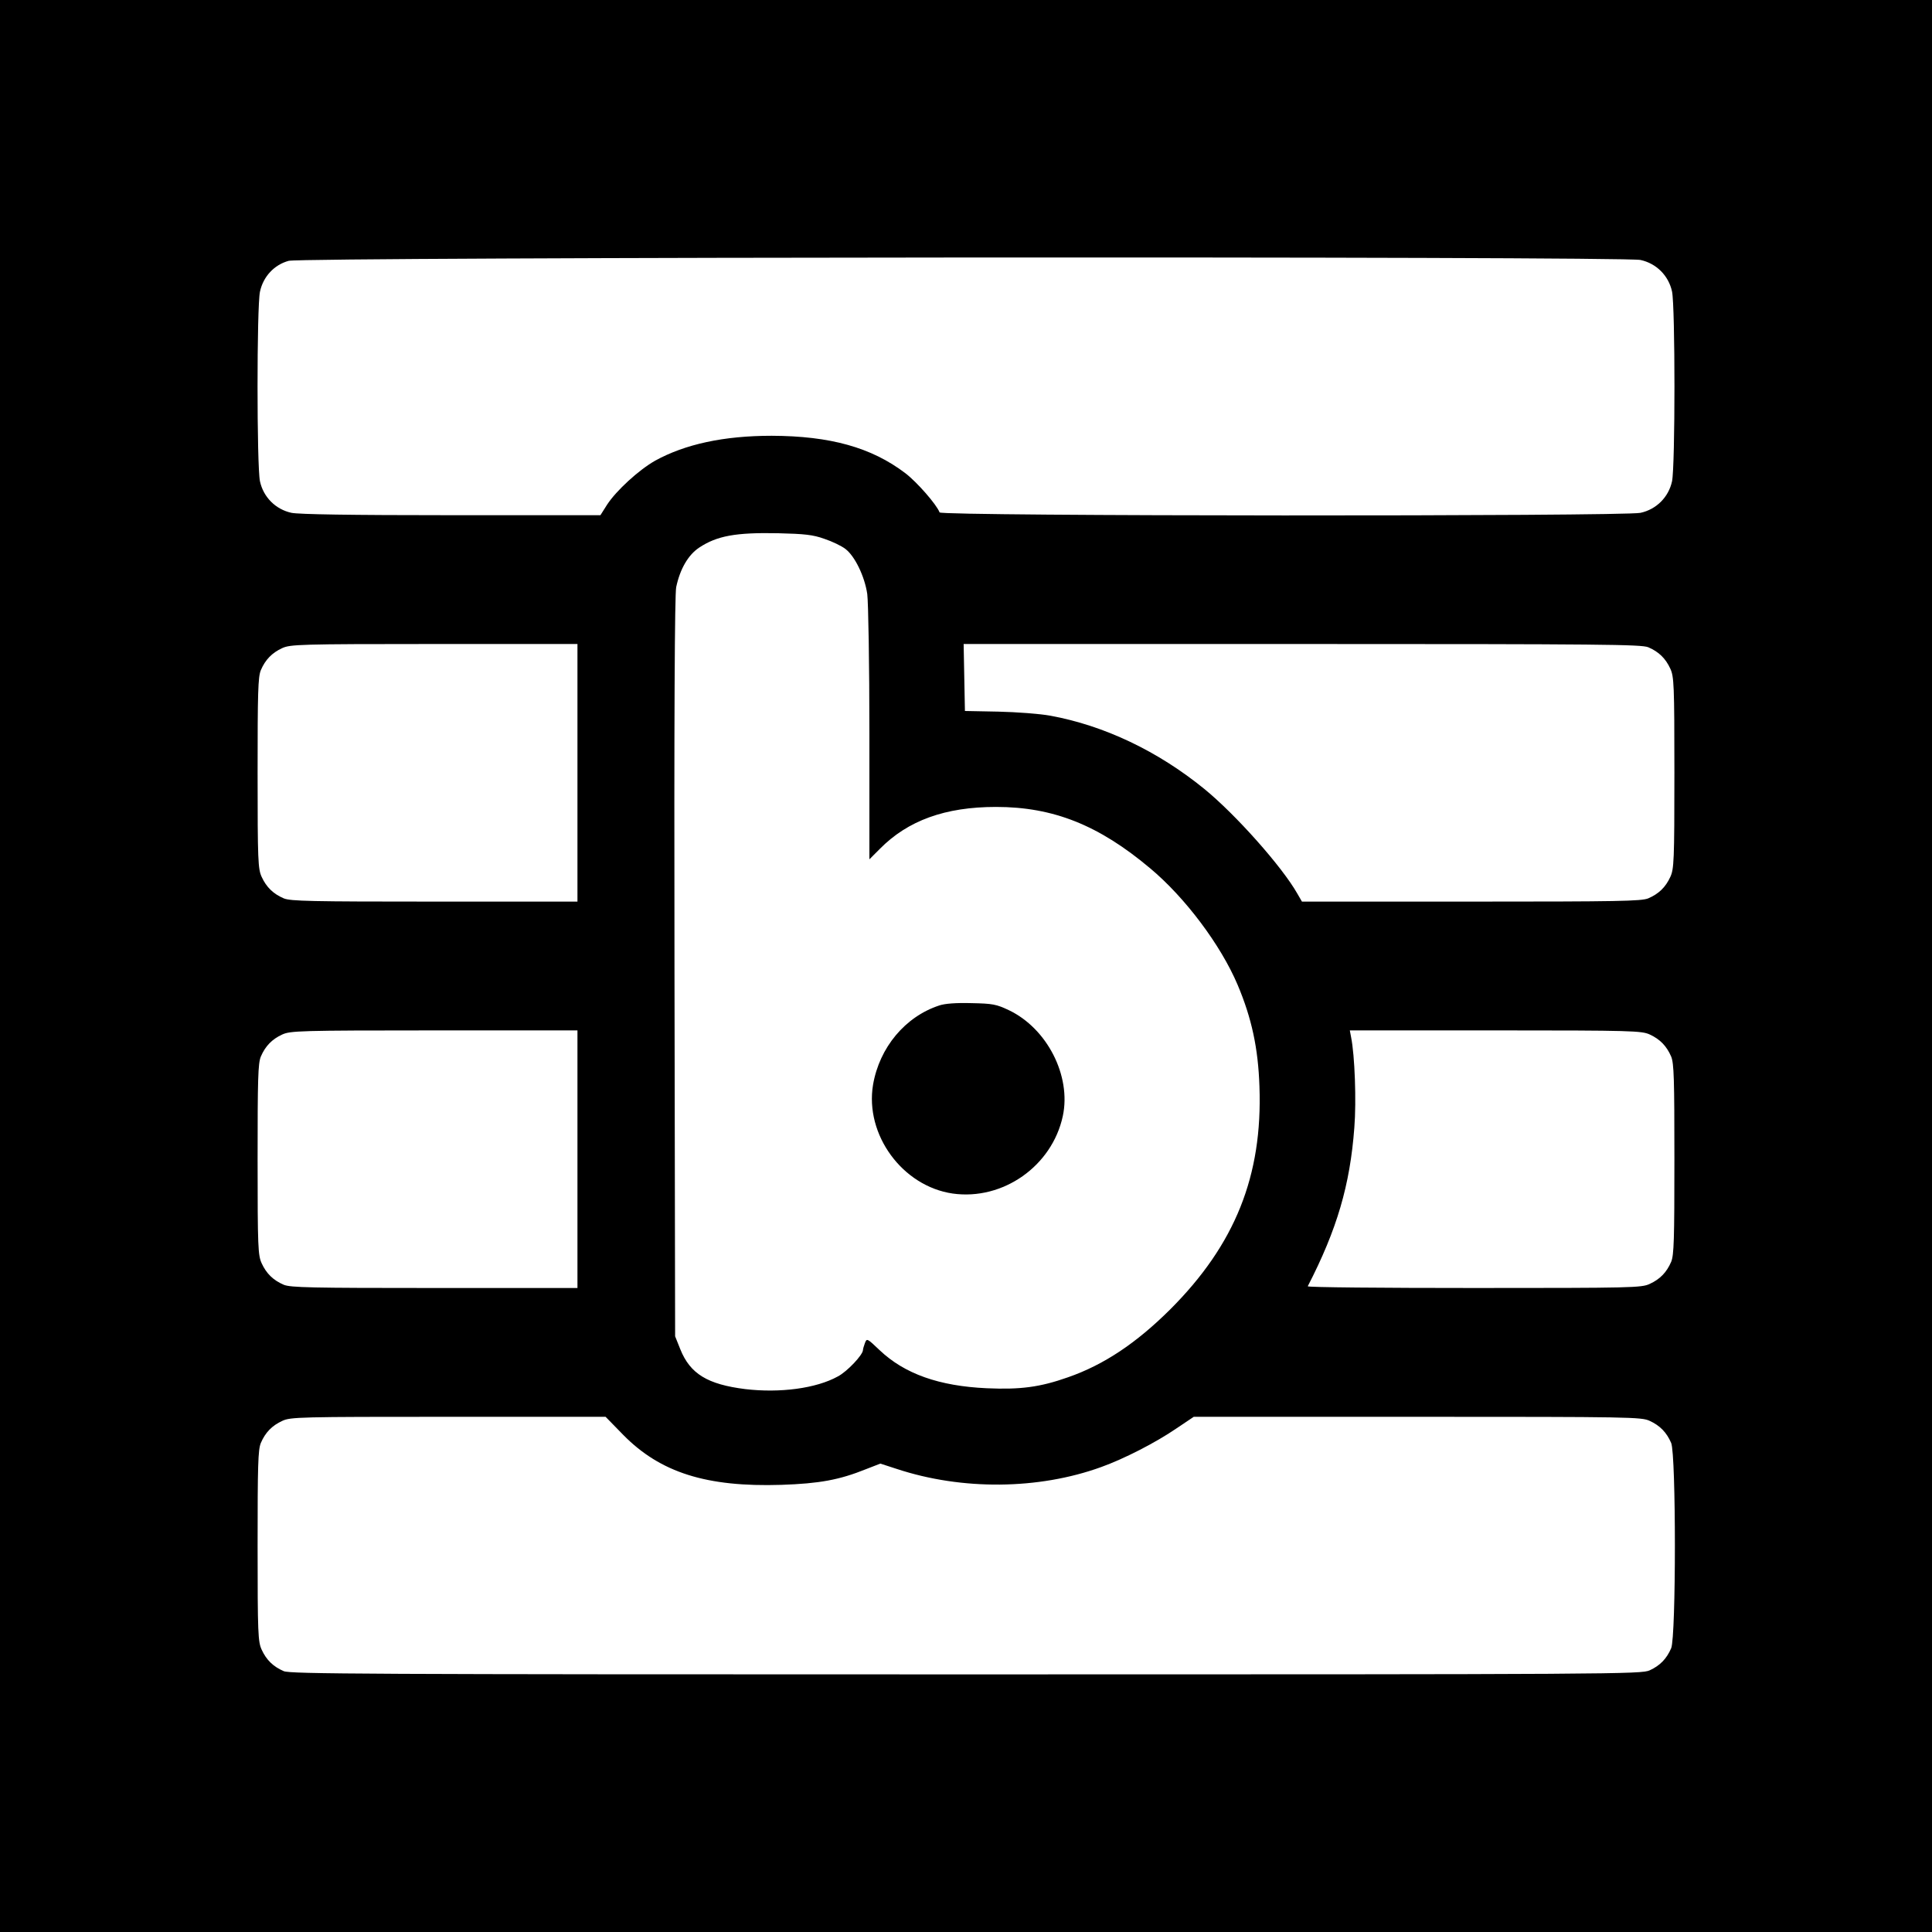 <?xml version="1.0" standalone="no"?>
<!DOCTYPE svg PUBLIC "-//W3C//DTD SVG 20010904//EN"
 "http://www.w3.org/TR/2001/REC-SVG-20010904/DTD/svg10.dtd">
<svg version="1.0" xmlns="http://www.w3.org/2000/svg"
 width="900pt" height="900pt" viewBox="0 0 900 900"
 preserveAspectRatio="xMidYMid meet">
<g transform="translate(0,900) scale(0.1,-0.1)"
fill="#000000" stroke="none">
<path d="M0 4500 l0 -4500 4500 0 4500 0 0 4500 0 4500 -4500 0 -4500 0 0
-4500z m7642 3289 c74 -16 131 -73 147 -147 15 -72 15 -812 0 -884 -16 -74
-73 -131 -147 -147 -81 -17 -3258 -16 -3265 2 -14 37 -106 142 -160 183 -158
120 -350 173 -622 174 -223 0 -403 -39 -543 -116 -76 -43 -181 -139 -224 -205
l-31 -49 -693 0 c-477 0 -710 4 -746 11 -74 16 -131 73 -147 147 -15 72 -15
812 0 883 15 71 67 126 134 144 67 18 6213 22 6297 4z m-3802 -1299 c36 -12
80 -33 98 -47 44 -33 90 -128 102 -210 5 -38 10 -325 10 -652 l0 -584 48 48
c131 133 305 196 542 196 267 0 479 -85 718 -286 163 -136 329 -358 407 -542
66 -156 96 -296 102 -474 15 -416 -113 -736 -416 -1039 -158 -157 -309 -258
-476 -316 -130 -46 -222 -58 -378 -51 -222 10 -383 67 -499 177 -59 56 -60 57
-69 33 -5 -13 -9 -28 -9 -32 0 -22 -73 -100 -117 -123 -101 -56 -270 -78 -431
-59 -176 22 -257 71 -303 186 l-24 60 -3 1720 c-2 1170 1 1736 8 1770 18 85
56 150 107 184 83 55 170 71 368 67 123 -3 162 -7 215 -26z m-1150 -1090 l0
-600 -665 0 c-578 0 -671 2 -703 15 -49 21 -81 52 -103 100 -17 37 -19 74 -19
483 0 377 2 448 15 480 21 49 52 81 100 103 38 17 80 19 708 19 l667 0 0 -600z
m4988 585 c49 -21 81 -52 103 -100 17 -37 19 -73 19 -485 0 -412 -2 -448 -19
-485 -22 -48 -54 -79 -103 -100 -33 -13 -137 -15 -825 -15 l-788 0 -22 38
c-71 125 -287 368 -433 487 -216 176 -466 295 -717 341 -49 9 -157 17 -243 19
l-155 3 -3 156 -3 156 1576 0 c1400 0 1580 -2 1613 -15z m-4988 -2385 l0 -600
-665 0 c-578 0 -671 2 -703 15 -49 21 -81 52 -103 100 -17 37 -19 74 -19 483
0 377 2 448 15 480 21 49 52 81 100 103 38 17 80 19 708 19 l667 0 0 -600z
m4995 581 c48 -22 79 -54 100 -103 13 -32 15 -103 15 -478 0 -375 -2 -446 -15
-478 -21 -49 -52 -81 -100 -103 -38 -18 -83 -19 -818 -19 -428 0 -777 3 -775
8 136 264 197 471 217 739 10 124 2 337 -15 421 l-6 32 678 0 c639 0 681 -2
719 -19z m-4782 -1865 c173 -176 388 -244 737 -233 177 6 270 23 394 73 l67
26 77 -25 c303 -100 660 -97 952 9 106 38 254 114 349 179 l82 55 1042 0 c992
0 1044 -1 1082 -19 48 -22 79 -54 100 -103 23 -56 23 -900 0 -956 -21 -49 -52
-81 -100 -103 -39 -18 -149 -19 -3183 -19 -2814 0 -3147 2 -3180 15 -49 21
-81 52 -103 100 -17 37 -19 74 -19 483 0 377 2 448 15 480 21 49 52 81 100
103 38 18 82 19 773 19 l733 0 82 -84z"/>
<path d="M4375 4316 c-158 -52 -278 -195 -308 -369 -39 -233 137 -473 371
-507 234 -33 463 128 513 361 40 187 -73 408 -251 493 -59 28 -76 31 -175 33
-71 2 -124 -2 -150 -11z"/>
</g>
</svg>
